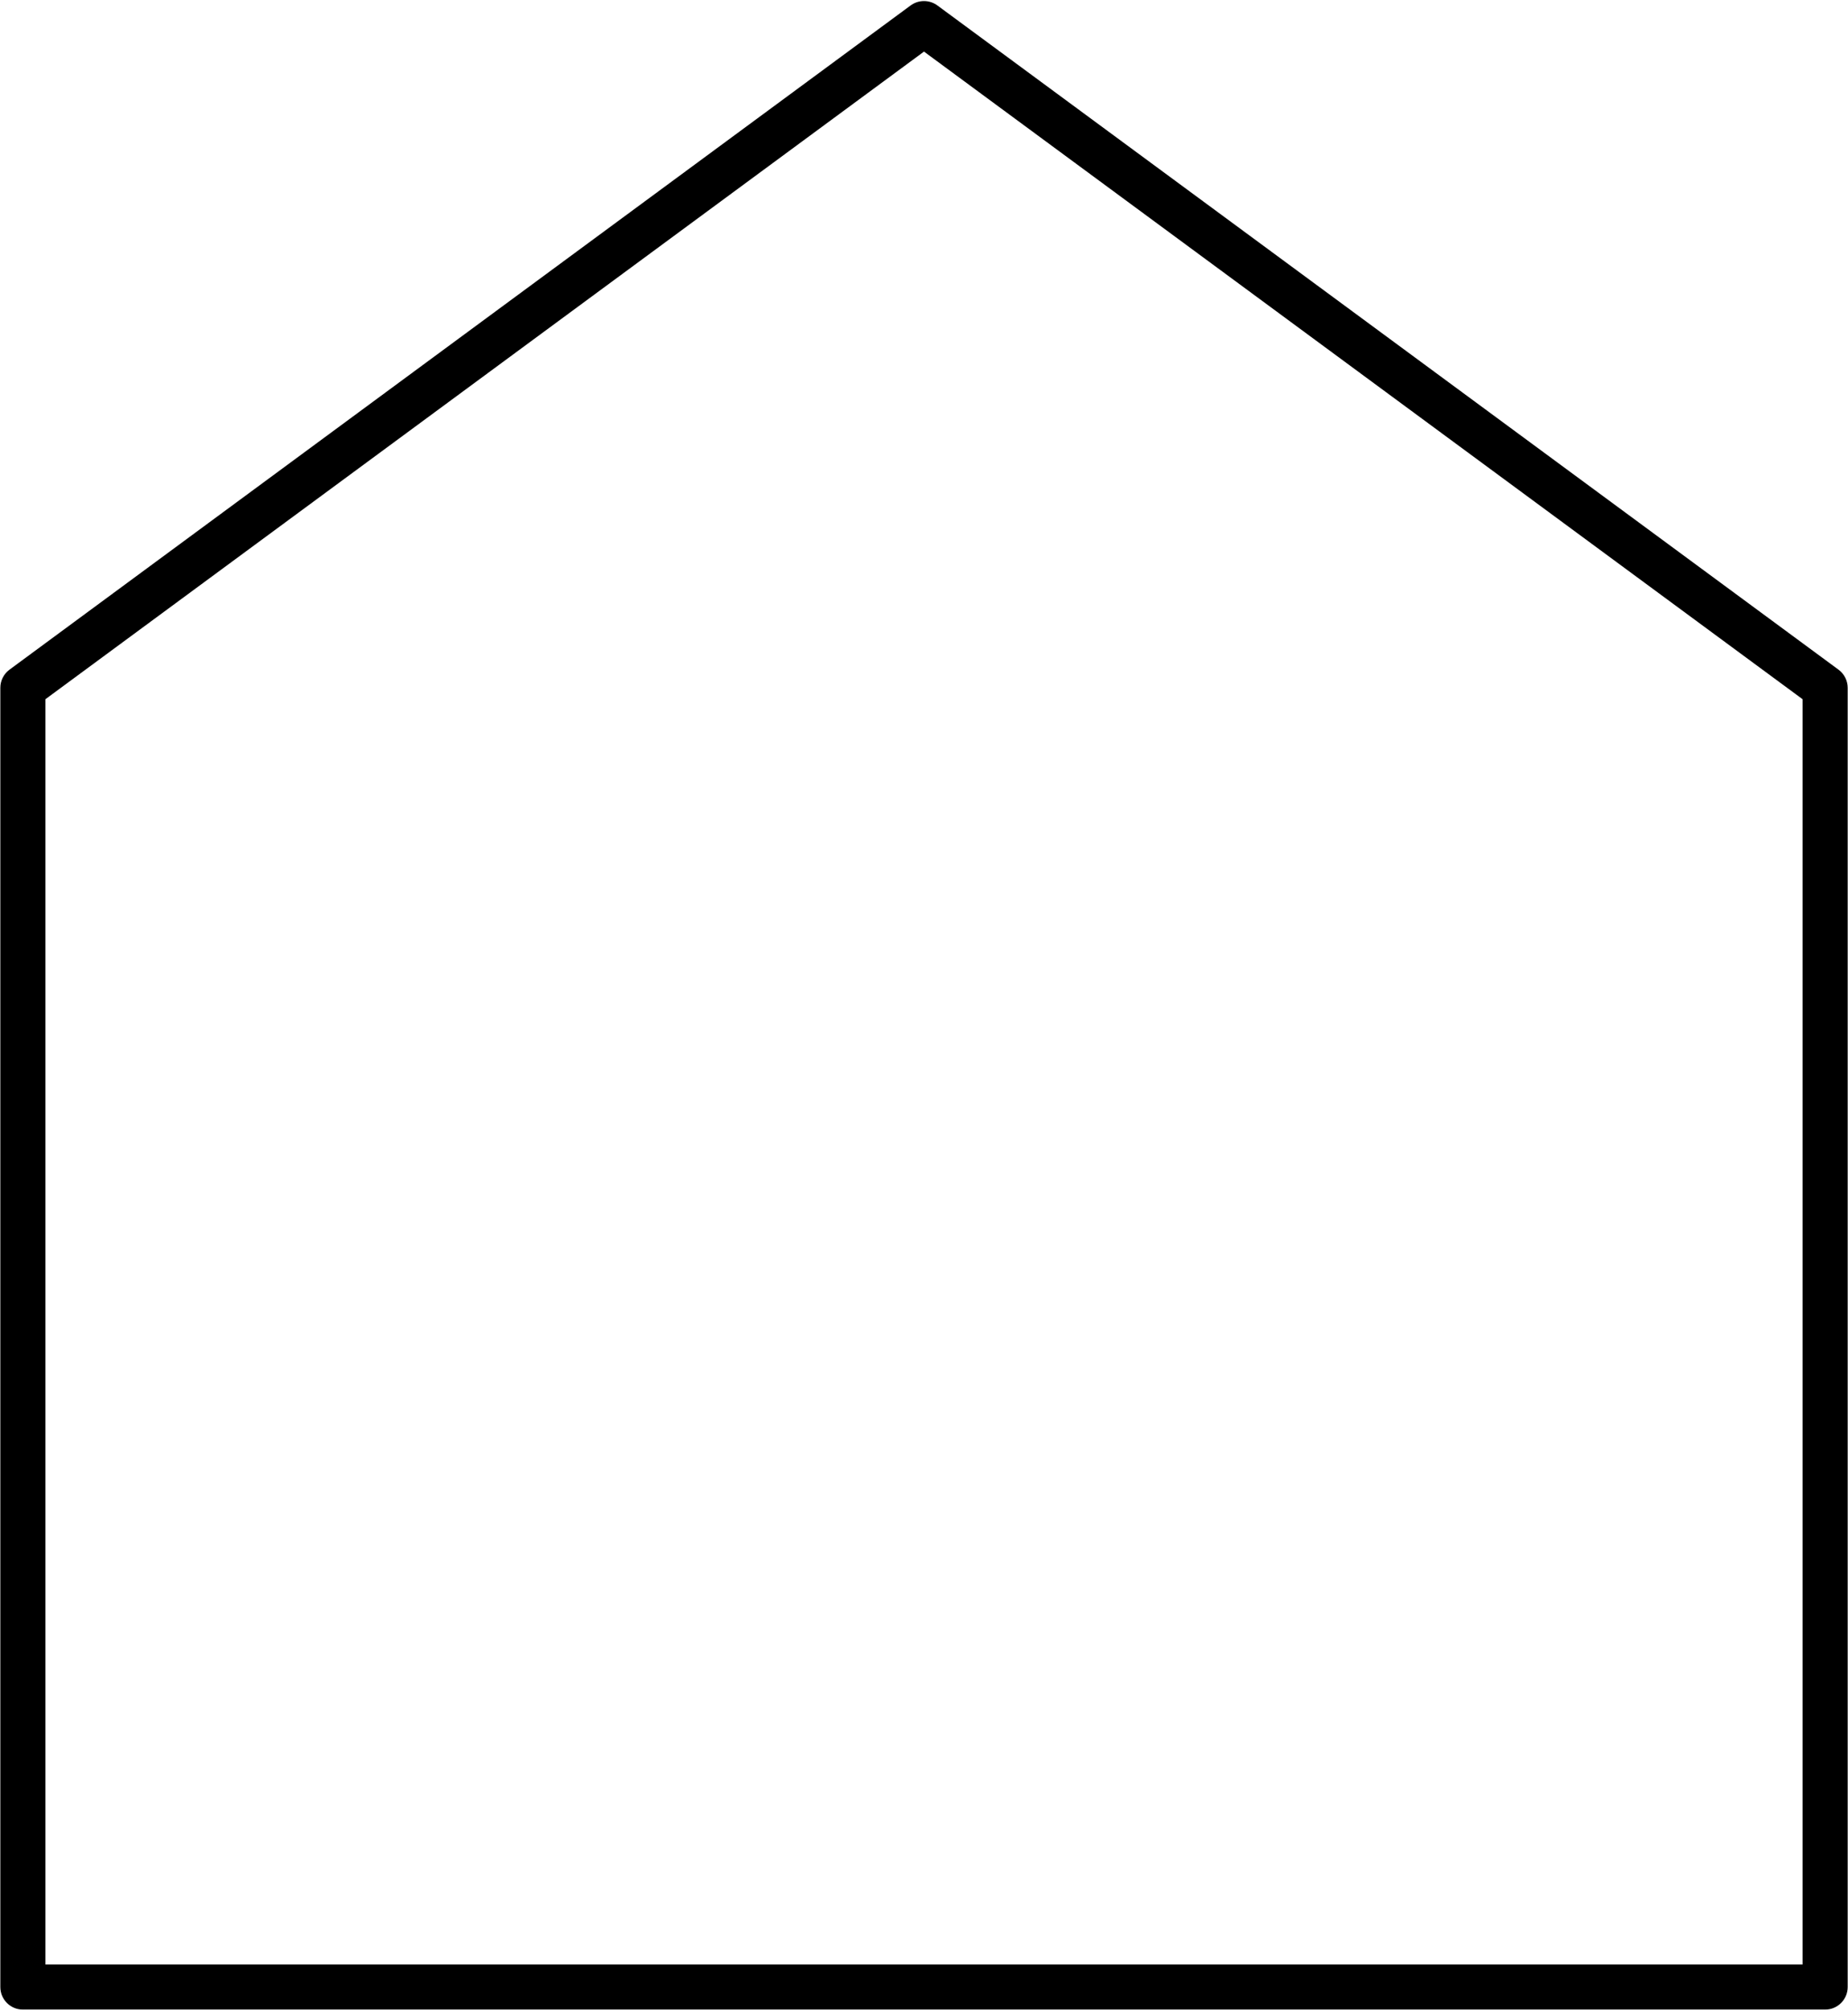 <?xml version="1.0" encoding="UTF-8"?><svg xmlns="http://www.w3.org/2000/svg" xmlns:xlink="http://www.w3.org/1999/xlink" height="89.2" preserveAspectRatio="xMidYMid meet" version="1.0" viewBox="9.0 5.4 82.0 89.2" width="82.0" zoomAndPan="magnify"><g id="change1_1"><path d="M49.406,5.642L9.421,35.109c-0.255,0.188-0.406,0.487-0.406,0.805v57.639c0,0.552,0.447,1,1,1h79.971c0.553,0,1-0.448,1-1 V35.915c0-0.318-0.151-0.617-0.406-0.805L50.594,5.642C50.24,5.382,49.76,5.382,49.406,5.642z M88.985,92.553H11.015V36.42 L50,7.689L88.985,36.42V92.553z"/></g></svg>